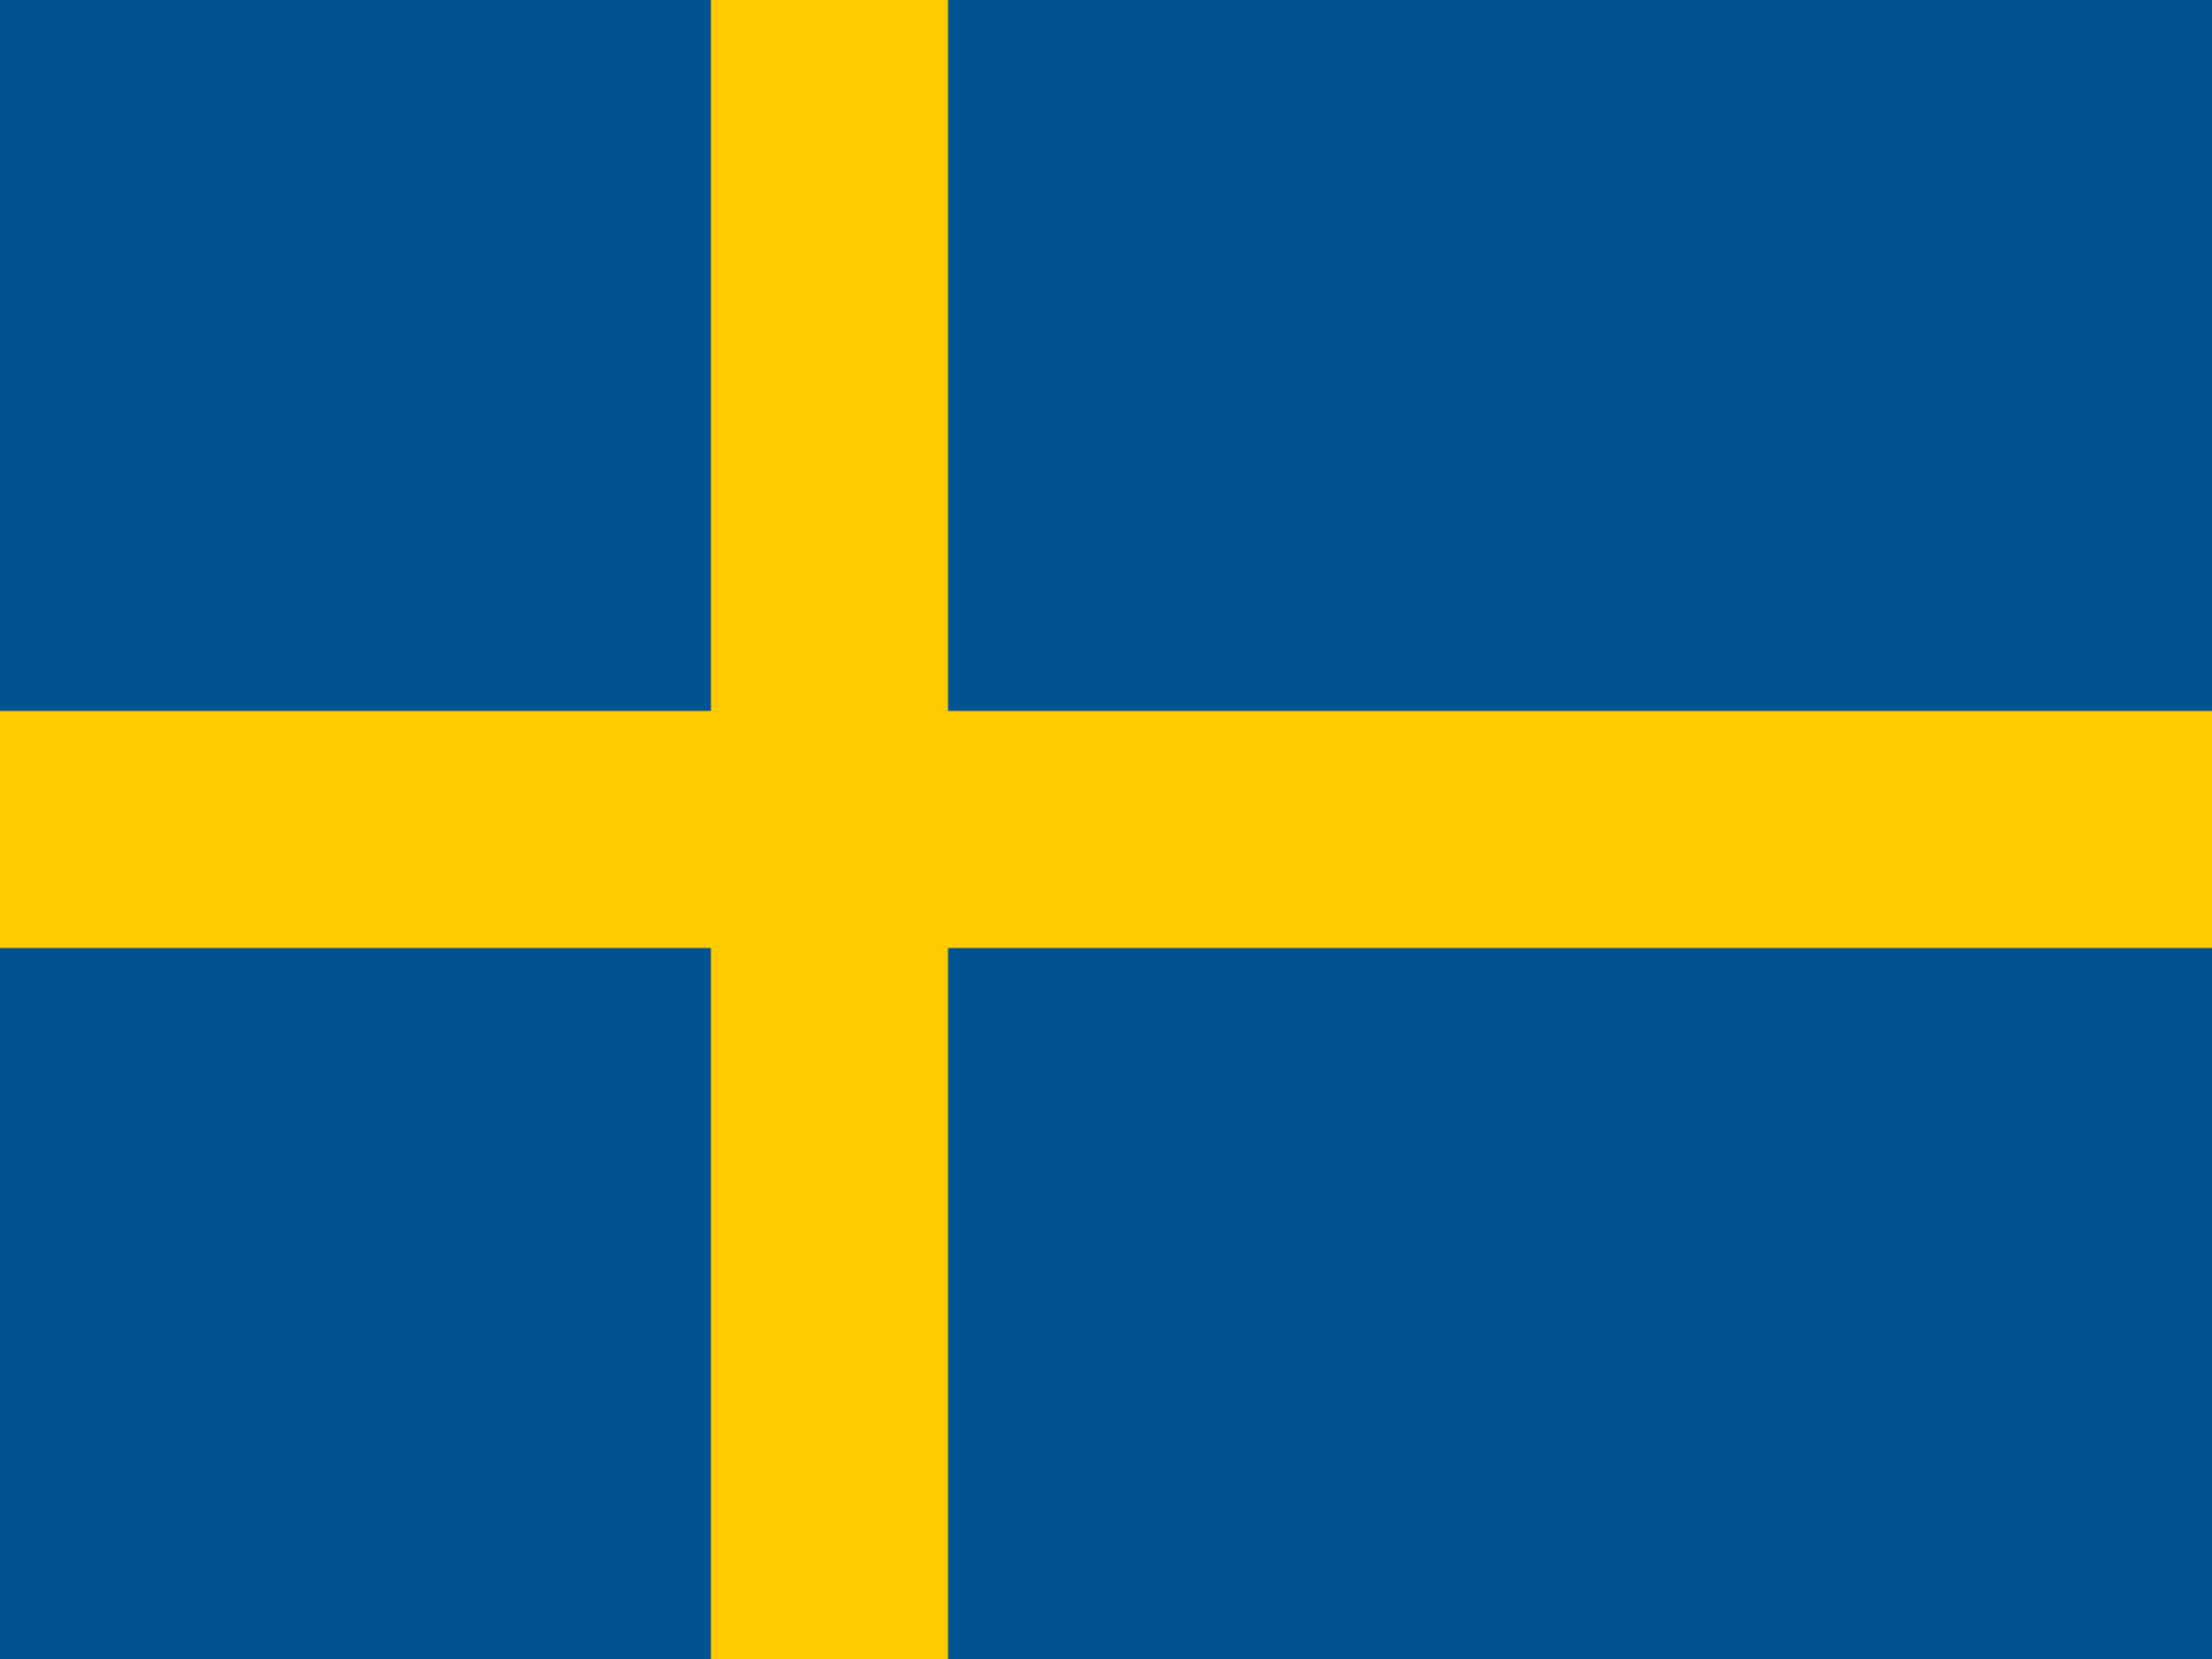 <svg xmlns="http://www.w3.org/2000/svg" id="flag-icons-se" viewBox="0 0 640 480">
	<path fill="#005293" d="M0 0h640.1v480H0z"/>
	<path fill="#fecb00" d="M205.7 0h68.6v480h-68.6z"/>
	<path fill="#fecb00" d="M0 205.7h640.1v68.6H0z"/>
</svg>